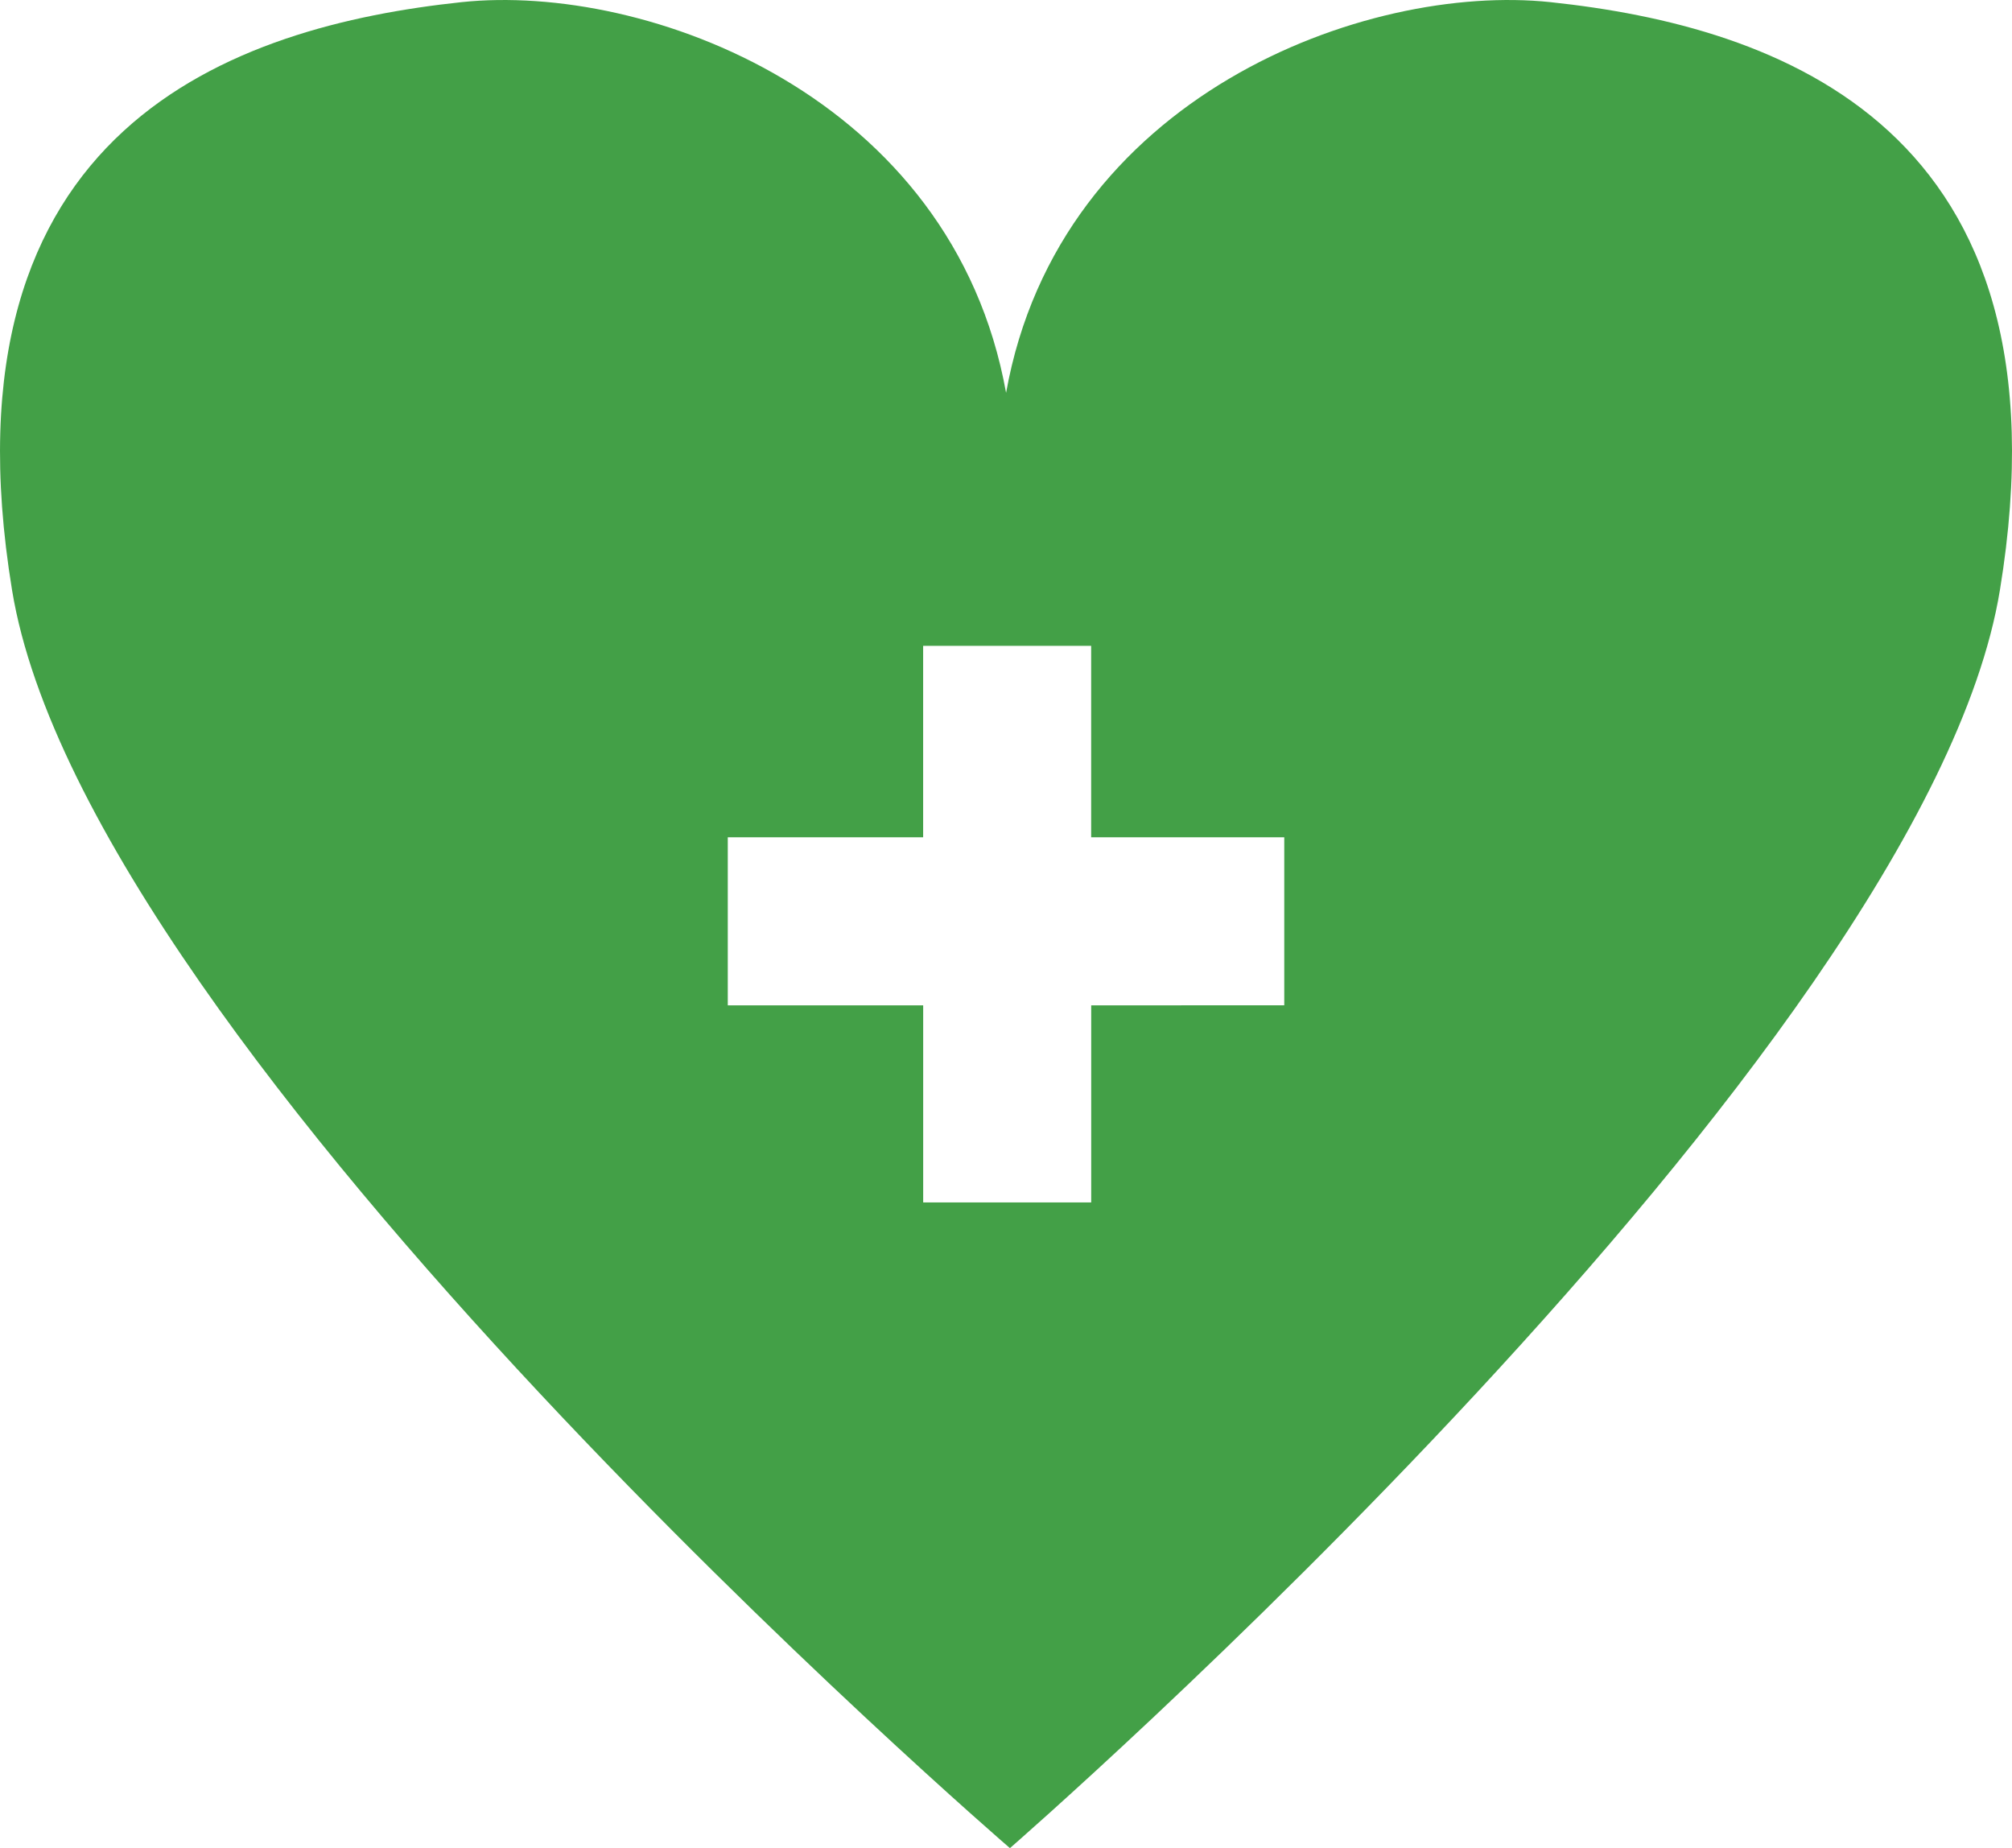 <svg xmlns="http://www.w3.org/2000/svg" xmlns:xlink="http://www.w3.org/1999/xlink" width="49.146" height="45.139" viewBox="0 0 49.146 45.139">
  <defs>
    <style>
      .cls-1 {
        fill: #43a047;
      }
    </style>
    <symbol id="新規シンボル_20" data-name="新規シンボル 20" viewBox="0 0 49.146 45.139">
      <path class="cls-1" d="M37.878.053C33.358-.428,25.874,2.345,24.575,9.595,23.271,2.345,15.792-.428,11.269.053,5.743.642-1.559,3.081.294,14.411,2.146,25.736,24.669,45.139,24.669,45.139S47.001,25.736,48.851,14.411C50.709,3.081,43.404.642,37.878.053Zm-6.508,24.501H26.654V29.368H22.55V24.554H17.777V20.45h4.772V15.774h4.104V20.45H31.37Z"/>
    </symbol>
  </defs>
  <title>icon-holiday</title>
  <g id="レイヤー_2" data-name="レイヤー 2">
    <g id="レイヤー_1-2" data-name="レイヤー 1">
      <use width="49.146" height="45.139" xlink:href="#新規シンボル_20"/>
    </g>
  </g>
</svg>

